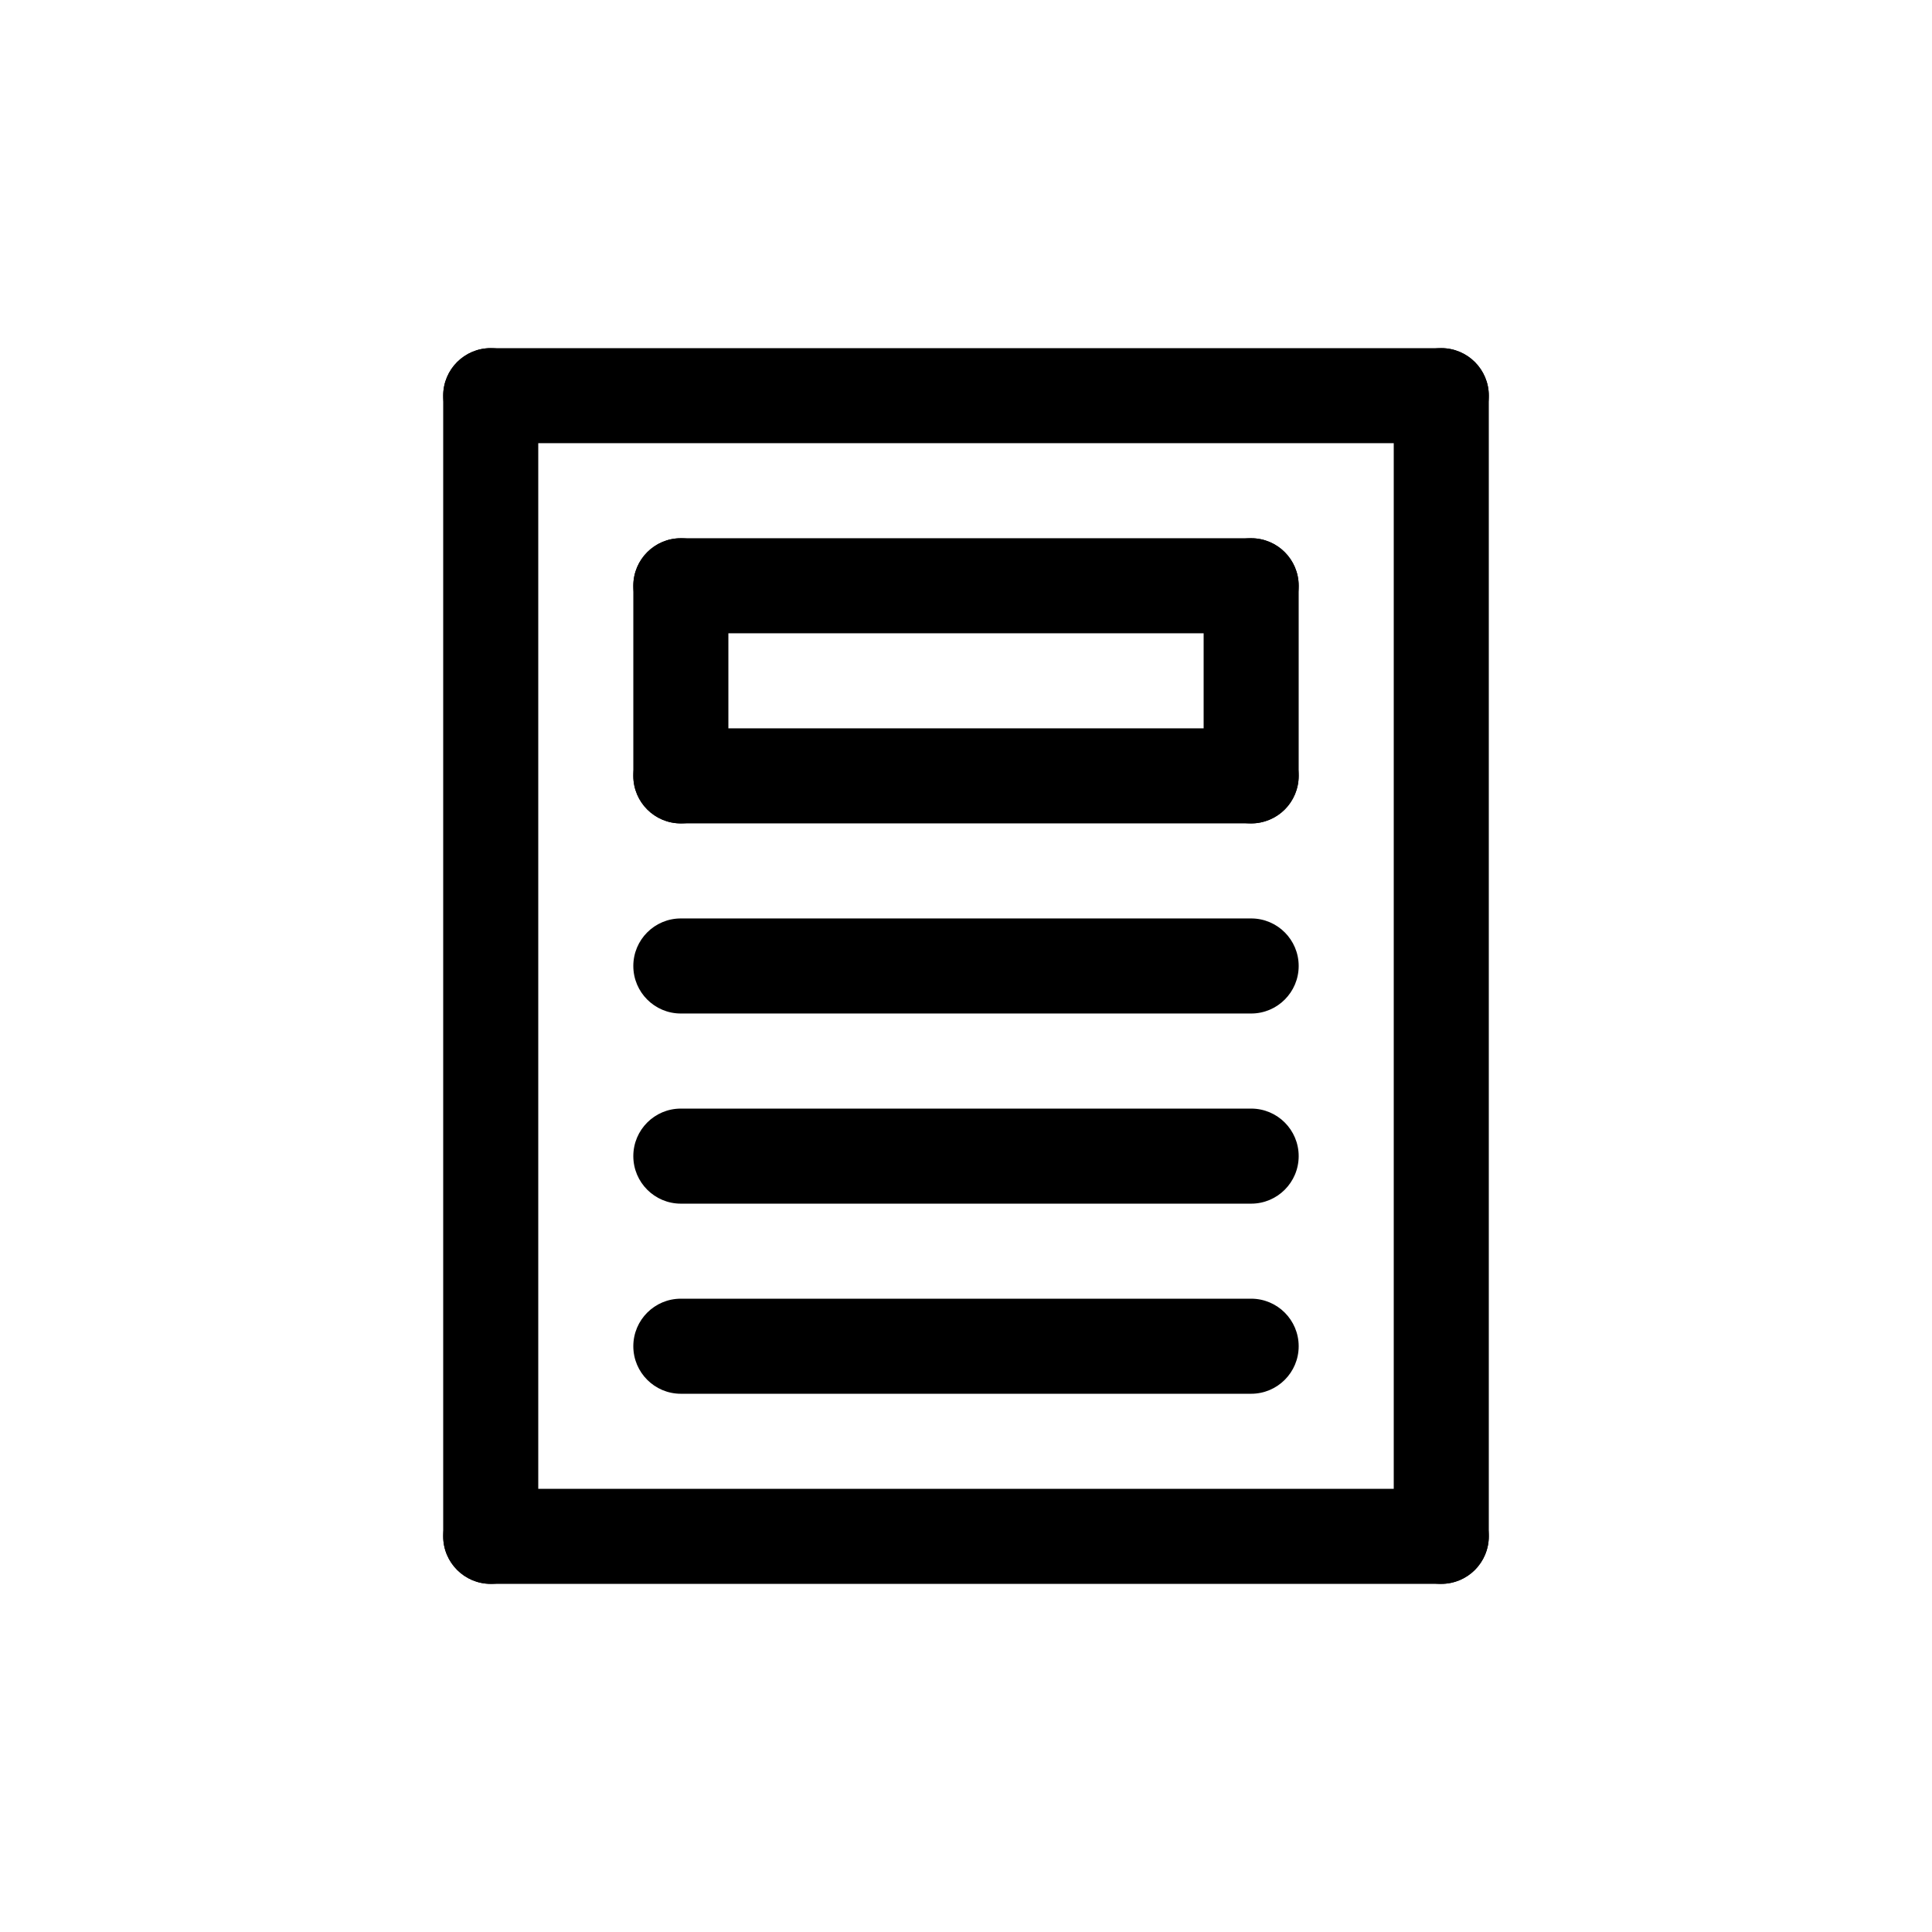 <?xml version="1.0" encoding="UTF-8"?>
<!-- Uploaded to: SVG Repo, www.svgrepo.com, Generator: SVG Repo Mixer Tools -->
<svg fill="#000000" width="800px" height="800px" version="1.1" viewBox="144 144 512 512" xmlns="http://www.w3.org/2000/svg">
 <g>
  <path d="m475.57 311.83h-151.14c-6.953 0-12.594-5.641-12.594-12.594 0-6.957 5.641-12.598 12.594-12.598h151.14c6.957 0 12.594 5.641 12.594 12.598 0 6.953-5.637 12.594-12.594 12.594z"/>
  <path d="m324.43 362.21c-6.953 0-12.594-5.637-12.594-12.594v-50.379c0-6.957 5.641-12.598 12.594-12.598 6.957 0 12.598 5.641 12.598 12.598v50.379c0 3.34-1.328 6.543-3.691 8.906-2.359 2.363-5.566 3.688-8.906 3.688z"/>
  <path d="m475.57 362.21c-6.957 0-12.594-5.637-12.594-12.594v-50.379c0-6.957 5.637-12.598 12.594-12.598 6.957 0 12.594 5.641 12.594 12.598v50.379c0 3.34-1.324 6.543-3.688 8.906-2.363 2.363-5.566 3.688-8.906 3.688z"/>
  <path d="m475.57 362.21h-151.14c-6.953 0-12.594-5.637-12.594-12.594 0-6.957 5.641-12.594 12.594-12.594h151.14c6.957 0 12.594 5.637 12.594 12.594 0 6.957-5.637 12.594-12.594 12.594z"/>
  <path d="m475.57 412.59h-151.14c-6.953 0-12.594-5.641-12.594-12.594 0-6.957 5.641-12.598 12.594-12.598h151.14c6.957 0 12.594 5.641 12.594 12.598 0 6.953-5.637 12.594-12.594 12.594z"/>
  <path d="m475.57 462.98h-151.14c-6.953 0-12.594-5.641-12.594-12.598 0-6.957 5.641-12.594 12.594-12.594h151.14c6.957 0 12.594 5.637 12.594 12.594 0 6.957-5.637 12.598-12.594 12.598z"/>
  <path d="m475.57 513.36h-151.14c-6.953 0-12.594-5.641-12.594-12.594 0-6.957 5.641-12.598 12.594-12.598h151.14c6.957 0 12.594 5.641 12.594 12.598 0 6.953-5.637 12.594-12.594 12.594z"/>
  <path d="m274.05 563.74c-6.957 0-12.598-5.641-12.598-12.598v-302.29c0-6.957 5.641-12.594 12.598-12.594s12.594 5.637 12.594 12.594v302.29c0 3.34-1.328 6.543-3.688 8.906-2.363 2.363-5.566 3.691-8.906 3.691z"/>
  <path d="m525.95 261.45h-251.9c-6.957 0-12.598-5.637-12.598-12.594s5.641-12.594 12.598-12.594h251.9c6.957 0 12.598 5.637 12.598 12.594s-5.641 12.594-12.598 12.594z"/>
  <path d="m525.95 563.74c-6.953 0-12.594-5.641-12.594-12.598v-302.29c0-6.957 5.641-12.594 12.594-12.594 6.957 0 12.598 5.637 12.598 12.594v302.29c0 3.34-1.328 6.543-3.691 8.906-2.359 2.363-5.562 3.691-8.906 3.691z"/>
  <path d="m525.95 563.74h-251.9c-6.957 0-12.598-5.641-12.598-12.598s5.641-12.594 12.598-12.594h251.9c6.957 0 12.598 5.637 12.598 12.594s-5.641 12.598-12.598 12.598z"/>
 </g>
</svg>